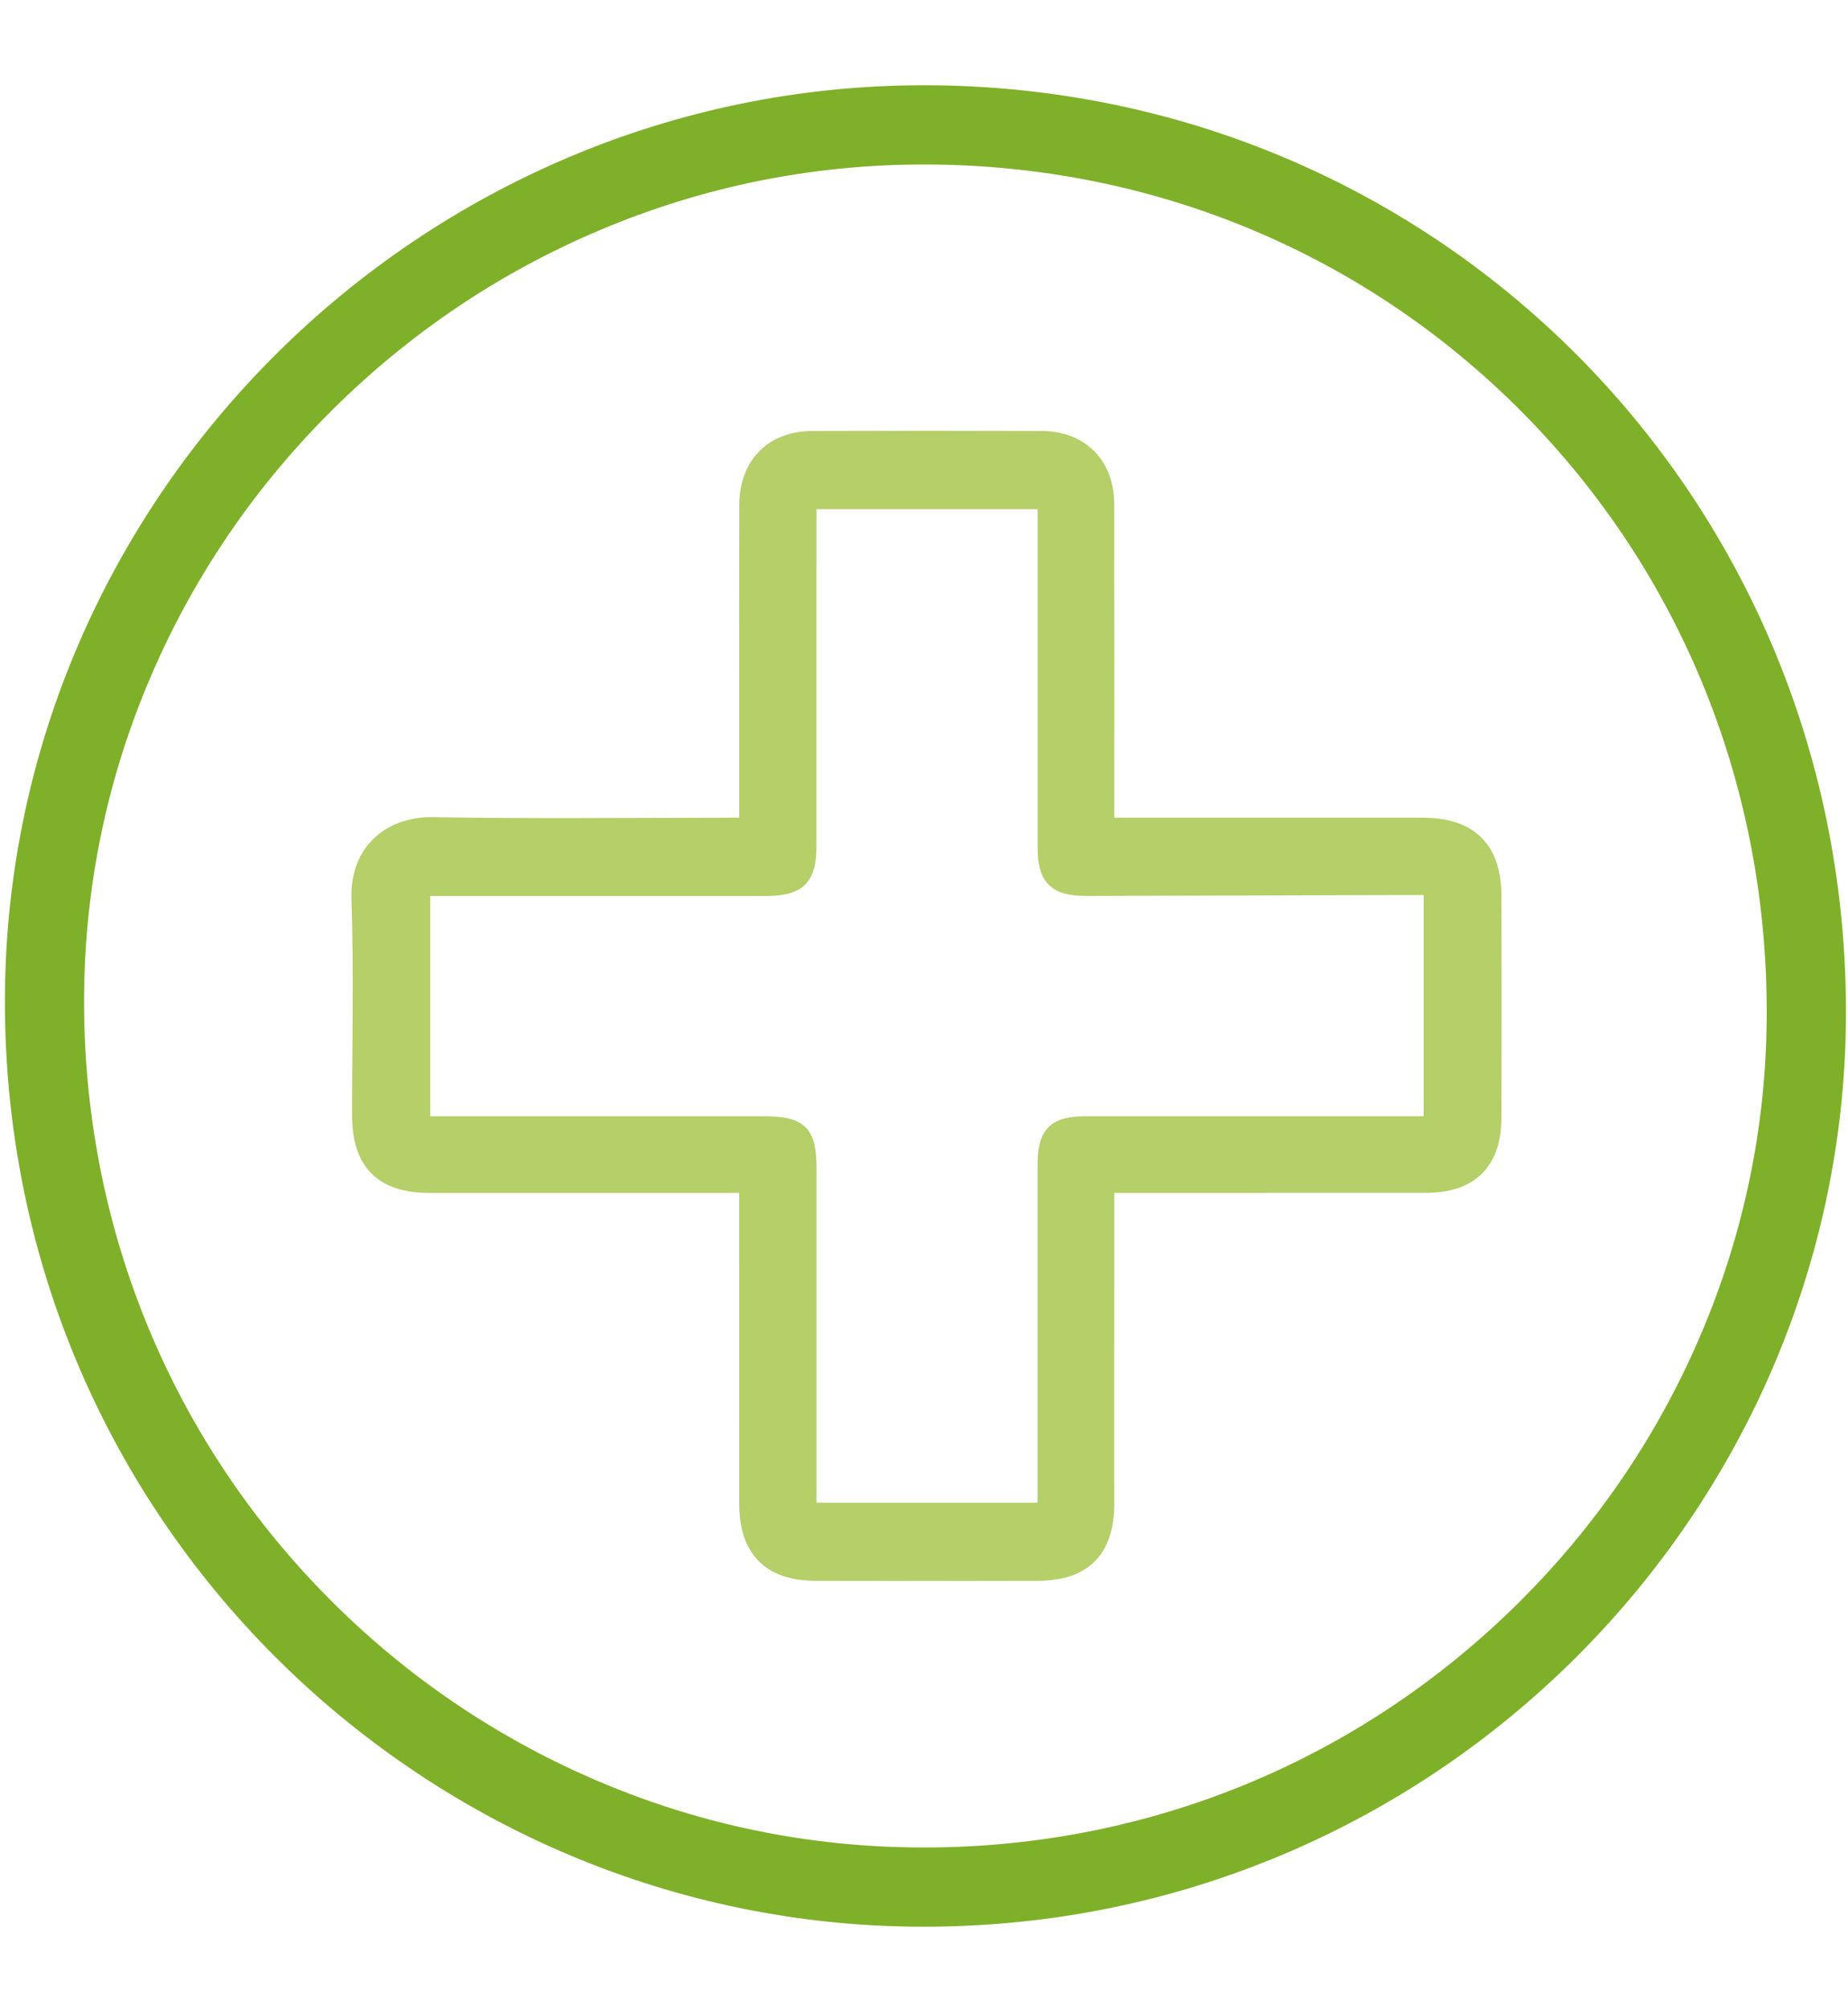 <?xml version="1.0" encoding="utf-8"?>
<!-- Generator: Adobe Illustrator 23.1.0, SVG Export Plug-In . SVG Version: 6.00 Build 0)  -->
<svg version="1.1" id="Layer_1" xmlns="http://www.w3.org/2000/svg" xmlns:xlink="http://www.w3.org/1999/xlink" x="0px" y="0px"
	 viewBox="0 0 420 456.52" style="enable-background:new 0 0 420 456.52;" xml:space="preserve">
<style type="text/css">
	.st0{display:none;fill:#B5B5AE;}
	.st1{display:none;}
	.st2{display:inline;fill:none;stroke:#3C3C3B;stroke-width:16;stroke-linecap:round;stroke-linejoin:round;stroke-miterlimit:10;}
	.st3{display:inline;fill:none;stroke:#B5CF69;stroke-width:18;stroke-linecap:round;stroke-linejoin:round;stroke-miterlimit:10;}
	.st4{display:inline;fill:none;stroke:#7FB029;stroke-width:18;stroke-linecap:round;stroke-linejoin:round;stroke-miterlimit:10;}
	.st5{display:inline;fill:none;stroke:#7FAD2A;stroke-width:18;stroke-linecap:round;stroke-linejoin:round;stroke-miterlimit:10;}
	.st6{display:inline;fill:#B5CF69;}
	.st7{display:inline;}
	.st8{fill:#7FB029;}
	.st9{display:inline;fill:none;stroke:#BACE63;stroke-width:19;stroke-miterlimit:10;}
	.st10{display:inline;fill:none;stroke:#B5CF69;stroke-width:19;stroke-miterlimit:10;}
	.st11{display:inline;fill:#7FB029;stroke:#7FB029;stroke-width:11;stroke-miterlimit:10;}
	.st12{fill:#B5CF69;stroke:#B5CF69;stroke-width:4;stroke-miterlimit:10;}
	.st13{display:inline;fill:none;stroke:#B5CF69;stroke-width:17;stroke-linecap:round;stroke-linejoin:round;stroke-miterlimit:10;}
	.st14{display:inline;fill:none;stroke:#B5CF69;stroke-width:16;stroke-linecap:round;stroke-linejoin:round;stroke-miterlimit:10;}
	.st15{display:inline;fill:none;stroke:#7FB029;stroke-width:16;stroke-linecap:round;stroke-linejoin:round;stroke-miterlimit:10;}
	.st16{display:inline;fill:#7FB029;stroke:#7FB029;stroke-width:3;stroke-miterlimit:10;}
	.st17{fill:#B5CF69;}
</style>
<rect class="st0" width="420" height="456.52"/>
<g class="st1">
	<line class="st2" x1="35.69" y1="321.98" x2="264.59" y2="367.25"/>
	<path class="st2" d="M54.29,349.31l-18.6-4.74c0,0-42.28-4.7-21.07-46.12l125.79-243.1c8.32-14.99,18.14-25.24,34.43-22.33
		l237.2,42.38L277.41,344.57l-232.7-45.99c-0.41-0.08-0.79-0.25-1.21-0.29c-5.53-0.55-24.3-6.41-32.65,8.96"/>
	<polyline class="st2" points="412.04,125.91 279.97,394.96 116.63,361.26 	"/>
	<polyline class="st2" points="122.81,344.62 77.54,424.86 59.61,391.54 20.32,402.65 65.58,333.46 	"/>
	<polygon class="st2" points="319.26,172.04 146.72,143 178.33,80.22 350.86,109.26 	"/>
</g>
<g class="st1">
	<path class="st3" d="M237.39,206.29l62.34-163.17c9.48-24.88,34.82-38.32,56.59-30.02c21.77,8.3,31.73,35.2,22.25,60.07
		l-47.24,112.65"/>
	<path class="st3" d="M65.17,188.6l-22.71-20.81c-6.97-12.54-4.92-29.84,10.92-38.66c15.84-8.81,31.77-3.23,38.75,9.31l23.79,63.5"
		/>
	<path class="st4" d="M334.18,181.64v239.12c0,14.42-11.69,26.1-26.1,26.1H83.81c-14.42,0-26.1-11.69-26.1-26.1V181.64"/>
	<path class="st3" d="M277.64,83.42l-15.63-19.49c0,0-2.62-1.9-2.59-14.46c0.04-12.55,1.3-20.51-4.91-22.44h-78.1
		c0,0-6.01,0.14-6.03,8.76c-0.02,8.62,0,25.21,0,25.21l-27.83,30.79c0,0-6.79,5.85-6.76,13.42v83.72v13"/>
	<path class="st3" d="M70.47,122.21l-16.89-22.1c-4.64-5.49-3.18-14.35,3.27-19.79c6.44-5.44,15.42-5.4,20.06,0.1"/>
	<path class="st3" d="M250.83,70.2l-27.37,27.3c0,0-3.94,2.38-3.91,11.77v93.22"/>
	<line class="st3" x1="177.4" y1="59.96" x2="255.61" y2="59.96"/>
	<line class="st3" x1="140" y1="98.72" x2="221.73" y2="98.72"/>
	<path class="st3" d="M99.28,58.62V30.83c0-9,6.83-16.29,15.26-16.29c8.43,0,15.26,7.29,15.26,16.29v27.79"/>
	<path class="st3" d="M76.11,78.78L61.79,61.81c-4.64-5.49-3.18-14.35,3.27-19.79c6.44-5.44,15.42-5.4,20.06,0.1l14.32,16.96"/>
	<path class="st3" d="M154.27,78.78l14.32-16.96c4.64-5.49,3.18-14.35-3.26-19.79c-6.44-5.44-15.42-5.4-20.06,0.1l-14.32,16.96"/>
	<path class="st5" d="M60.55,183.83l13.17,12.49c8.93,8.46,20.76,13.18,33.07,13.18h2.59h32.39h29.53h24.6h25.82h28.34h27.57h7.45
		c12.3,0,24.13-4.71,33.06-13.17l13.19-12.5"/>
</g>
<g class="st1">
	<path class="st3" d="M206.94,83.87V46.54c0-10.25,4.72-20.08,13.09-26.01c9.88-7.01,24.82-9.04,43.01,15.41"/>
	<path class="st4" d="M410.52,257.65c0-27.29-14.26-50.03-33.15-55.09c-24.49-69.14-90.42-118.69-167.95-118.69
		c-77.74,0-143.8,49.81-168.14,119.23c-17.99,5.99-31.34,28.13-31.34,54.54c0,24.84,11.81,45.9,28.18,53.3
		c21.27,74.6,89.88,129.23,171.3,129.23c81.14,0,149.57-54.27,171.08-128.47C397.82,305.11,410.52,283.41,410.52,257.65z"/>
	<path class="st3" d="M234.98,236.7c0,0,25.73-40.05,47.73,0"/>
	<path class="st3" d="M132.34,236.7c0,0,25.73-40.05,47.73,0"/>
	<path class="st3" d="M170.18,329.55c0,0,38.68,40.05,71.74,0"/>
</g>
<g class="st1">
	<path class="st3" d="M350.5,195.55v-90.3c0-27.57-62.44-49.93-139.45-49.93S71.59,77.68,71.59,105.25v90.3"/>
	<path class="st3" d="M332.1,401.52h-4.29c-6.17,0-11.56-4.19-13.09-10.17l-5.8-22.73h42.07l-5.8,22.73
		C343.66,397.34,338.27,401.52,332.1,401.52z"/>
	<path class="st3" d="M96.88,401.52h-4.29c-6.17,0-11.56-4.19-13.09-10.17l-5.8-22.73h42.07l-5.8,22.73
		C108.44,397.34,103.05,401.52,96.88,401.52z"/>
	<path class="st4" d="M359.42,193.33c-21.45,2.31-38.56,19.85-40.42,41.34c-0.37,4.26-0.15,8.42,0.59,12.39
		c0.96,5.16,1.34,10.4,1.34,15.65v62.32H100.81v-67.35c0-0.05,0-0.13,0-0.23c-0.03-3.66,0.07-7.31,0.31-10.96
		c0.18-2.86,0.28-6.07,0.28-7.77c0-26.18-22.04-47.21-48.57-45.56c-23.33,1.45-42.05,20.87-42.72,44.23
		c-0.59,20.85,12.8,38.65,31.48,44.73v69.2c0,9.56,7.75,17.31,17.31,17.31h24.6c1.09,0,2.16-0.11,3.19-0.31v0.31h251.53h12.27h12.33
		c9.56,0,17.31-7.75,17.31-17.31v-69.71c17.5-6.39,29.99-23.18,29.99-42.89C410.13,211.83,386.9,190.38,359.42,193.33z"/>
</g>
<g class="st1">
	<path class="st4" d="M209.67,428.58H93.8c-10.76,0-19.28-9.1-18.56-19.84l18.6-258.25"/>
	<path class="st4" d="M210.67,428.58h115.87c10.76,0,19.28-9.1,18.56-19.84l-18.6-258.25"/>
	<path class="st4" d="M331.7,207.65l67.79-29c9.19-3.93,13.05-14.9,8.33-23.72l-33.68-62.99c0,0-19.92-39.27-37.82-45.04
		c-17.9-5.77-39.84-14.44-39.84-14.44s-8.66-4.62-25.98,0c-17.32,4.62-52.44,5.53-60.32,5.2c-6.43,0.35-43-0.58-60.32-5.2
		s-25.98,0-25.98,0s-21.94,8.66-39.84,14.44C66.12,52.67,46.2,91.93,46.2,91.93l-33.68,63c-4.71,8.82-0.86,19.79,8.33,23.72
		l67.79,29"/>
	<path class="st3" d="M290.71,60.15c0,0-9.82,40.87-80.53,40.61c-70.72,0.26-80.53-40.61-80.53-40.61"/>
	<line class="st3" x1="115.28" y1="392.42" x2="302.8" y2="392.42"/>
</g>
<g class="st1">
	<path class="st6" d="M186.93,399.77c-42.69-1.88-78.26-35.87-81.47-78.26c-0.17-2.25-0.43-4.5-0.41-6.74
		c0.07-6.82,4.73-11.67,11.12-11.7c6.2-0.03,10.6,4.61,11.27,11.26c0.61,6.07,1.06,12.28,2.73,18.1
		c7.52,26.14,31.17,43.87,58.62,44.46c6.45,0.14,10.61,3.17,11.99,8.73c1.21,4.88-0.94,10.19-5.6,12.31
		C192.67,399.07,189.7,399.19,186.93,399.77z"/>
	<g class="st7">
		<path class="st8" d="M205.55,26.01c9.69,16.46,19.37,32.92,29.06,49.39l15.81,26.88c6.44,10.94,12.96,22.09,19.28,32.86
			c15.79,26.97,32.13,54.86,48.56,82.13c8.3,13.77,16.58,28.79,20.95,45.26c9.58,36.14,4.39,73.84-14.63,106.17
			c-18.99,32.27-49.35,55.09-85.5,64.24c-10.98,2.78-22.26,4.19-33.51,4.19c-31.39,0-62.3-10.99-87.04-30.95
			c-25.11-20.26-42.31-48.7-48.42-80.06c-1.31-6.72-1.97-13.98-2.46-19.28c-0.16-1.71-0.3-3.25-0.44-4.63
			c0.32-29.83,6.64-53.45,20.45-76.48c16.41-27.37,32.88-55.29,48.8-82.29l2.02-3.43c22.1-37.47,44.5-75.59,66.17-112.46
			L205.55,26.01 M205.8,1.4c-1,0-2.05,0.14-3.14,0.42c-4.01,1.02-6.14,4.02-8.08,7.34c-23.85,40.58-47.69,81.16-71.61,121.7
			c-16.85,28.57-33.7,57.15-50.76,85.6c-15.04,25.08-22.82,52.12-23.02,86.67c0.63,5.33,1.22,16.01,3.25,26.42
			c14.47,74.24,80.59,125.57,153.13,125.57c12.53,0,25.25-1.53,37.93-4.74C328,428.99,378.97,342.26,356.6,257.91
			c-4.77-17.97-13.37-34.07-22.93-49.93c-22.93-38.06-45.2-76.53-67.74-114.83c-16.57-28.16-33.13-56.33-49.71-84.48
			C213.34,3.76,209.92,1.4,205.8,1.4L205.8,1.4z"/>
	</g>
</g>
<g class="st1">
	<path class="st9" d="M324.85,442.8"/>
	<path class="st9" d="M90.31,442.2"/>
	<path class="st10" d="M324.85,442.8c-37.95-65.03-75.46-129.31-113.27-194.1c-1.97-3.37-6.85-3.37-8.81,0.01
		C165.22,313.33,127.97,377.4,90.31,442.2"/>
	<path class="st11" d="M11.96,444.7c-3.67-0.01-6.04-3.97-4.24-7.17c0.01-0.02,0.03-0.05,0.04-0.07
		c21.27-37.69,42.51-75.39,63.76-113.09c42.79-75.91,85.57-151.82,128.45-227.68c1.37-2.42,1.2-4.07-0.13-6.35
		c-13.59-23.25-27.07-46.57-40.57-69.87c-2.67-4.6-2.57-7.74,0.24-9.26c3.1-1.67,5.74-0.28,8.51,4.48
		c12.45,21.47,24.89,42.94,37.34,64.4c0.58,1,1.2,1.99,2,3.3c4.11-7.28,8.04-14.22,11.96-21.17c8.84-15.67,17.67-31.35,26.51-47.01
		c0.58-1.02,1.11-2.12,1.91-2.95c1.86-1.94,4.2-2.29,6.42-0.86c2.1,1.35,2.74,3.49,1.75,5.88c-0.54,1.3-1.21,2.54-1.9,3.77
		c-13.04,23.15-26.07,46.32-39.2,69.42c-1.25,2.19-1.35,3.78-0.04,6.04c65.39,112.71,130.71,225.47,196.04,338.22
		c0.71,1.22,1.77,2.37,2.03,3.68c0.39,1.93,0.97,4.49,0.06,5.82c-0.9,1.32-3.62,2.18-5.4,1.97L11.96,444.7z M398.98,434.22
		c-63.93-110.33-127.62-220.25-191.54-330.58C145.33,213.79,83.5,323.45,21.41,433.57c1.28-0.2,1.96-0.3,2.63-0.41"/>
</g>
<g>
	<g>
		<path class="st8" d="M209.99,37.37L209.99,37.37l0.53,0c51.55,0.14,99.7,20.19,135.58,56.44c36.13,36.51,55.81,85.38,55.42,137.61
			c-0.19,25.02-5.32,49.4-15.26,72.47c-9.66,22.44-23.41,42.62-40.86,60c-36.18,36.03-84.25,55.87-135.35,55.87
			c-2,0-4.04-0.03-6.05-0.09c-24.71-0.75-48.73-6.28-71.38-16.43c-22.14-9.92-41.99-23.78-59.01-41.21
			c-35.41-36.26-54.76-84.37-54.5-135.46c0.13-25.35,5.29-50.01,15.34-73.29c9.72-22.52,23.56-42.77,41.15-60.22
			C93.2,75.61,113.6,61.9,136.25,52.32C159.69,42.4,184.5,37.37,209.99,37.37 M209.99,19.37C95.74,19.37,1.7,112.76,1.12,226.48
			C0.51,343.27,93.25,434.3,203.46,437.66c2.21,0.07,4.4,0.1,6.6,0.1c116.35,0,208.62-94.24,209.47-206.2
			C420.41,113.8,327.34,19.7,210.57,19.37C210.37,19.37,210.18,19.37,209.99,19.37L209.99,19.37z"/>
	</g>
	<path class="st12" d="M170,187.79c0-9.71,0-18.81,0-27.91c0-15.02-0.03-30.03,0.01-45.05c0.02-9.12,5.64-14.88,14.64-14.91
		c17.36-0.06,34.71-0.06,52.07,0c8.81,0.03,14.49,5.77,14.51,14.64c0.05,22.89,0.02,45.79,0.02,68.68c0,1.33,0,2.67,0,4.55
		c1.68,0,3.1,0,4.52,0c22.53,0,45.05-0.01,67.58,0c10.64,0.01,15.87,5.21,15.89,15.85c0.03,16.74,0.04,33.48,0,50.22
		c-0.02,10.1-5.12,15.16-15.24,15.17c-22.65,0.02-45.3,0.01-67.95,0.01c-1.45,0-2.9,0-4.8,0c0,1.8,0,3.23,0,4.66
		c0,22.65,0.01,45.3-0.01,67.95c-0.01,10.38-5.01,15.49-15.34,15.52c-16.86,0.05-33.73,0.05-50.59,0
		c-10.24-0.03-15.3-5.22-15.31-15.59c-0.02-22.65-0.01-45.3-0.01-67.95c0-1.35,0-2.69,0-4.59c-1.64,0-3.07,0-4.49,0
		c-22.65,0-45.3,0.01-67.95,0c-10.56-0.01-15.52-5.01-15.53-15.63c-0.01-16.37,0.4-32.75-0.14-49.11
		c-0.38-11.44,7.69-16.79,16.5-16.64c22.27,0.39,44.56,0.13,66.84,0.13C166.69,187.79,168.14,187.79,170,187.79z M183.56,343.42
		c18.27,0,36.06,0,54.25,0c0-1.65,0-3.09,0-4.54c0-24.74,0-49.48,0-74.22c0-6.96,2.06-9.04,8.97-9.04c24.99-0.01,49.97,0,74.96,0
		c1.29,0,2.59,0,3.82,0c0-18.36,0-36.16,0-54.26c-1.81,0-3.39,0-4.98,0c-24.49,0.07-48.99,0.15-73.48,0.21
		c-7.13,0.02-9.28-2.13-9.28-9.22c-0.01-24.74,0-49.48,0-74.22c0-1.44,0-2.87,0-4.44c-18.27,0-36.06,0-54.25,0c0,1.7,0,3.15,0,4.61
		c0,24.62,0.01,49.23-0.01,73.85c0,7.28-2.18,9.42-9.52,9.43c-24.62,0.01-49.23,0-73.85,0c-1.43,0-2.87,0-4.42,0
		c0,18.24,0,36.01,0,54.04c1.59,0,2.93,0,4.27,0c24.49,0,48.99,0,73.48,0c8.25,0,10.05,1.76,10.05,9.9c0.01,24.49,0,48.99,0,73.48
		C183.56,340.44,183.56,341.89,183.56,343.42z"/>
</g>
<g class="st1">
	<line class="st13" x1="84.85" y1="362.61" x2="335.92" y2="362.61"/>
	<line class="st13" x1="84.85" y1="53.5" x2="332.88" y2="53.5"/>
	<circle class="st14" cx="211.4" cy="405.2" r="16.04"/>
	<path class="st15" d="M301.43,445.56H121.12c-21.34,0-38.64-17.3-38.64-38.64V50.52c0-21.34,17.3-38.64,38.64-38.64h180.31
		c21.34,0,38.64,17.3,38.64,38.64v356.4C340.07,428.26,322.77,445.56,301.43,445.56z"/>
</g>
<g class="st1">
	<path class="st16" d="M299.56,447.01c-1.09-0.07-2.19-0.2-3.27-0.35c-20.11-2.88-36.58-4.69-56.95-7.96
		c-27.54-4.42-54.59-0.66-81.67,3.89c-19.04,3.2-37.98,7.14-57.55,4.04c-30.06-4.77-54.34-27.83-57.62-56.89
		c-0.96-8.52-0.13-18.13,2.92-26.07c21.62-56.18,55-104.81,101.5-142.86c43.75-35.79,98.89-31.78,139.69,7.59
		c36.46,35.18,64.96,75.96,86.99,121.89c26.28,54.82-17.39,99.22-66.44,97.42C306.1,447.66,301.46,447.13,299.56,447.01z
		 M300.86,430.55c3.59,0.48,7.21,0.56,10.81,0.17c1.16-0.13,2.32-0.23,3.17-0.3c29.86-2.28,61.7-28.62,45.58-66.94
		c-19.78-47.03-48.88-87.64-85.64-122.6c-36.84-35.03-85.2-36.56-121.99-3.21c-39.25,35.57-70.13,77.71-89.61,127.31
		c-3.34,8.5-4.3,19.16-2.67,28.14c3.76,20.64,26.03,37.34,49.75,37.05c17.59-0.22,35.28-2.67,52.67-5.61
		c30.17-5.1,60.11-6.89,90.43-0.96C269.04,426.66,284.98,428.43,300.86,430.55z"/>
	<g class="st7">
		<path class="st17" d="M131.71,30.16c13.37,0,26.04,5.38,35.69,15.15c9.72,9.85,15.08,22.84,15.09,36.58
			c0.02,27.19-23.3,50.18-50.91,50.22l-0.05,0h-0.01c-13.65,0-26.42-5.3-35.94-14.92c-9.59-9.68-14.89-22.71-14.92-36.69
			c-0.06-27.16,23.22-50.22,50.83-50.34L131.71,30.16L131.71,30.16L131.71,30.16 M131.71,10.16c-0.1,0-0.21,0-0.32,0
			c-38.58,0.18-70.83,32.27-70.74,70.39c0.09,39.83,31.52,71.56,70.87,71.56c0.03,0,0.06,0,0.09,0
			c38.57-0.05,70.91-32.09,70.89-70.23C202.46,42.52,170.49,10.16,131.71,10.16L131.71,10.16z"/>
	</g>
	<g class="st7">
		<path class="st17" d="M292.45,30.17c13.18,0,25.66,5.2,35.15,14.65c9.58,9.53,14.99,22.26,15.25,35.84
			c0.25,13.39-4.82,26.17-14.3,35.98c-9.4,9.73-21.85,15.21-35.05,15.43c-0.31,0.01-0.62,0.01-0.93,0.01
			c-28.68,0-50.65-21.92-51.1-50.99c-0.2-13.19,4.88-25.77,14.32-35.43c9.66-9.89,22.54-15.39,36.27-15.49L292.45,30.17
			L292.45,30.17 M292.45,10.17c-0.18,0-0.36,0-0.54,0c-39.16,0.3-71.03,32.52-70.43,71.23c0.61,40.08,31.52,70.69,71.09,70.69
			c0.41,0,0.84,0,1.25-0.01c38.49-0.63,69.76-33.15,69.02-71.79C362.11,41.39,330.7,10.16,292.45,10.17L292.45,10.17z"/>
	</g>
	<g class="st7">
		<path class="st17" d="M362.8,168.28l0.29,0c9.77,0.08,18.91,3.94,25.72,10.87c6.85,6.98,10.62,16.3,10.6,26.25
			c-0.02,9.41-3.83,18.33-10.73,25.11c-6.99,6.87-16.21,10.65-25.97,10.65c-20.71,0-36.35-16.11-36.38-37.47
			c-0.02-9.06,3.68-17.76,10.39-24.49C343.75,172.16,353.01,168.28,362.8,168.28 M362.8,148.28c-30.82,0-56.53,25.19-56.48,55.45
			c0.05,32.42,24.62,57.44,56.39,57.44c31.09,0,56.64-25.11,56.7-55.72c0.06-31.51-24.89-56.91-56.16-57.16
			C363.1,148.28,362.95,148.28,362.8,148.28L362.8,148.28z"/>
	</g>
	<g class="st7">
		<path class="st17" d="M58.32,168.61c20.25,0,36.19,16.21,36.29,36.9c0.05,9.48-3.65,18.48-10.41,25.34
			c-6.74,6.84-15.62,10.63-25,10.67l-0.21,0c-21.66,0-36.87-15.27-36.98-37.13c-0.05-9.44,3.6-18.34,10.28-25.05
			C39.15,172.43,48.39,168.62,58.32,168.61L58.32,168.61L58.32,168.61 M58.32,148.61c-0.01,0-0.03,0-0.04,0
			C27.01,148.63,1.84,173.62,2,204.49c0.17,32.84,24.37,57.03,56.98,57.03c0.1,0,0.21,0,0.31,0c30.48-0.14,55.47-25.5,55.32-56.11
			C114.45,173.61,89.67,148.61,58.32,148.61L58.32,148.61z"/>
	</g>
</g>
</svg>
